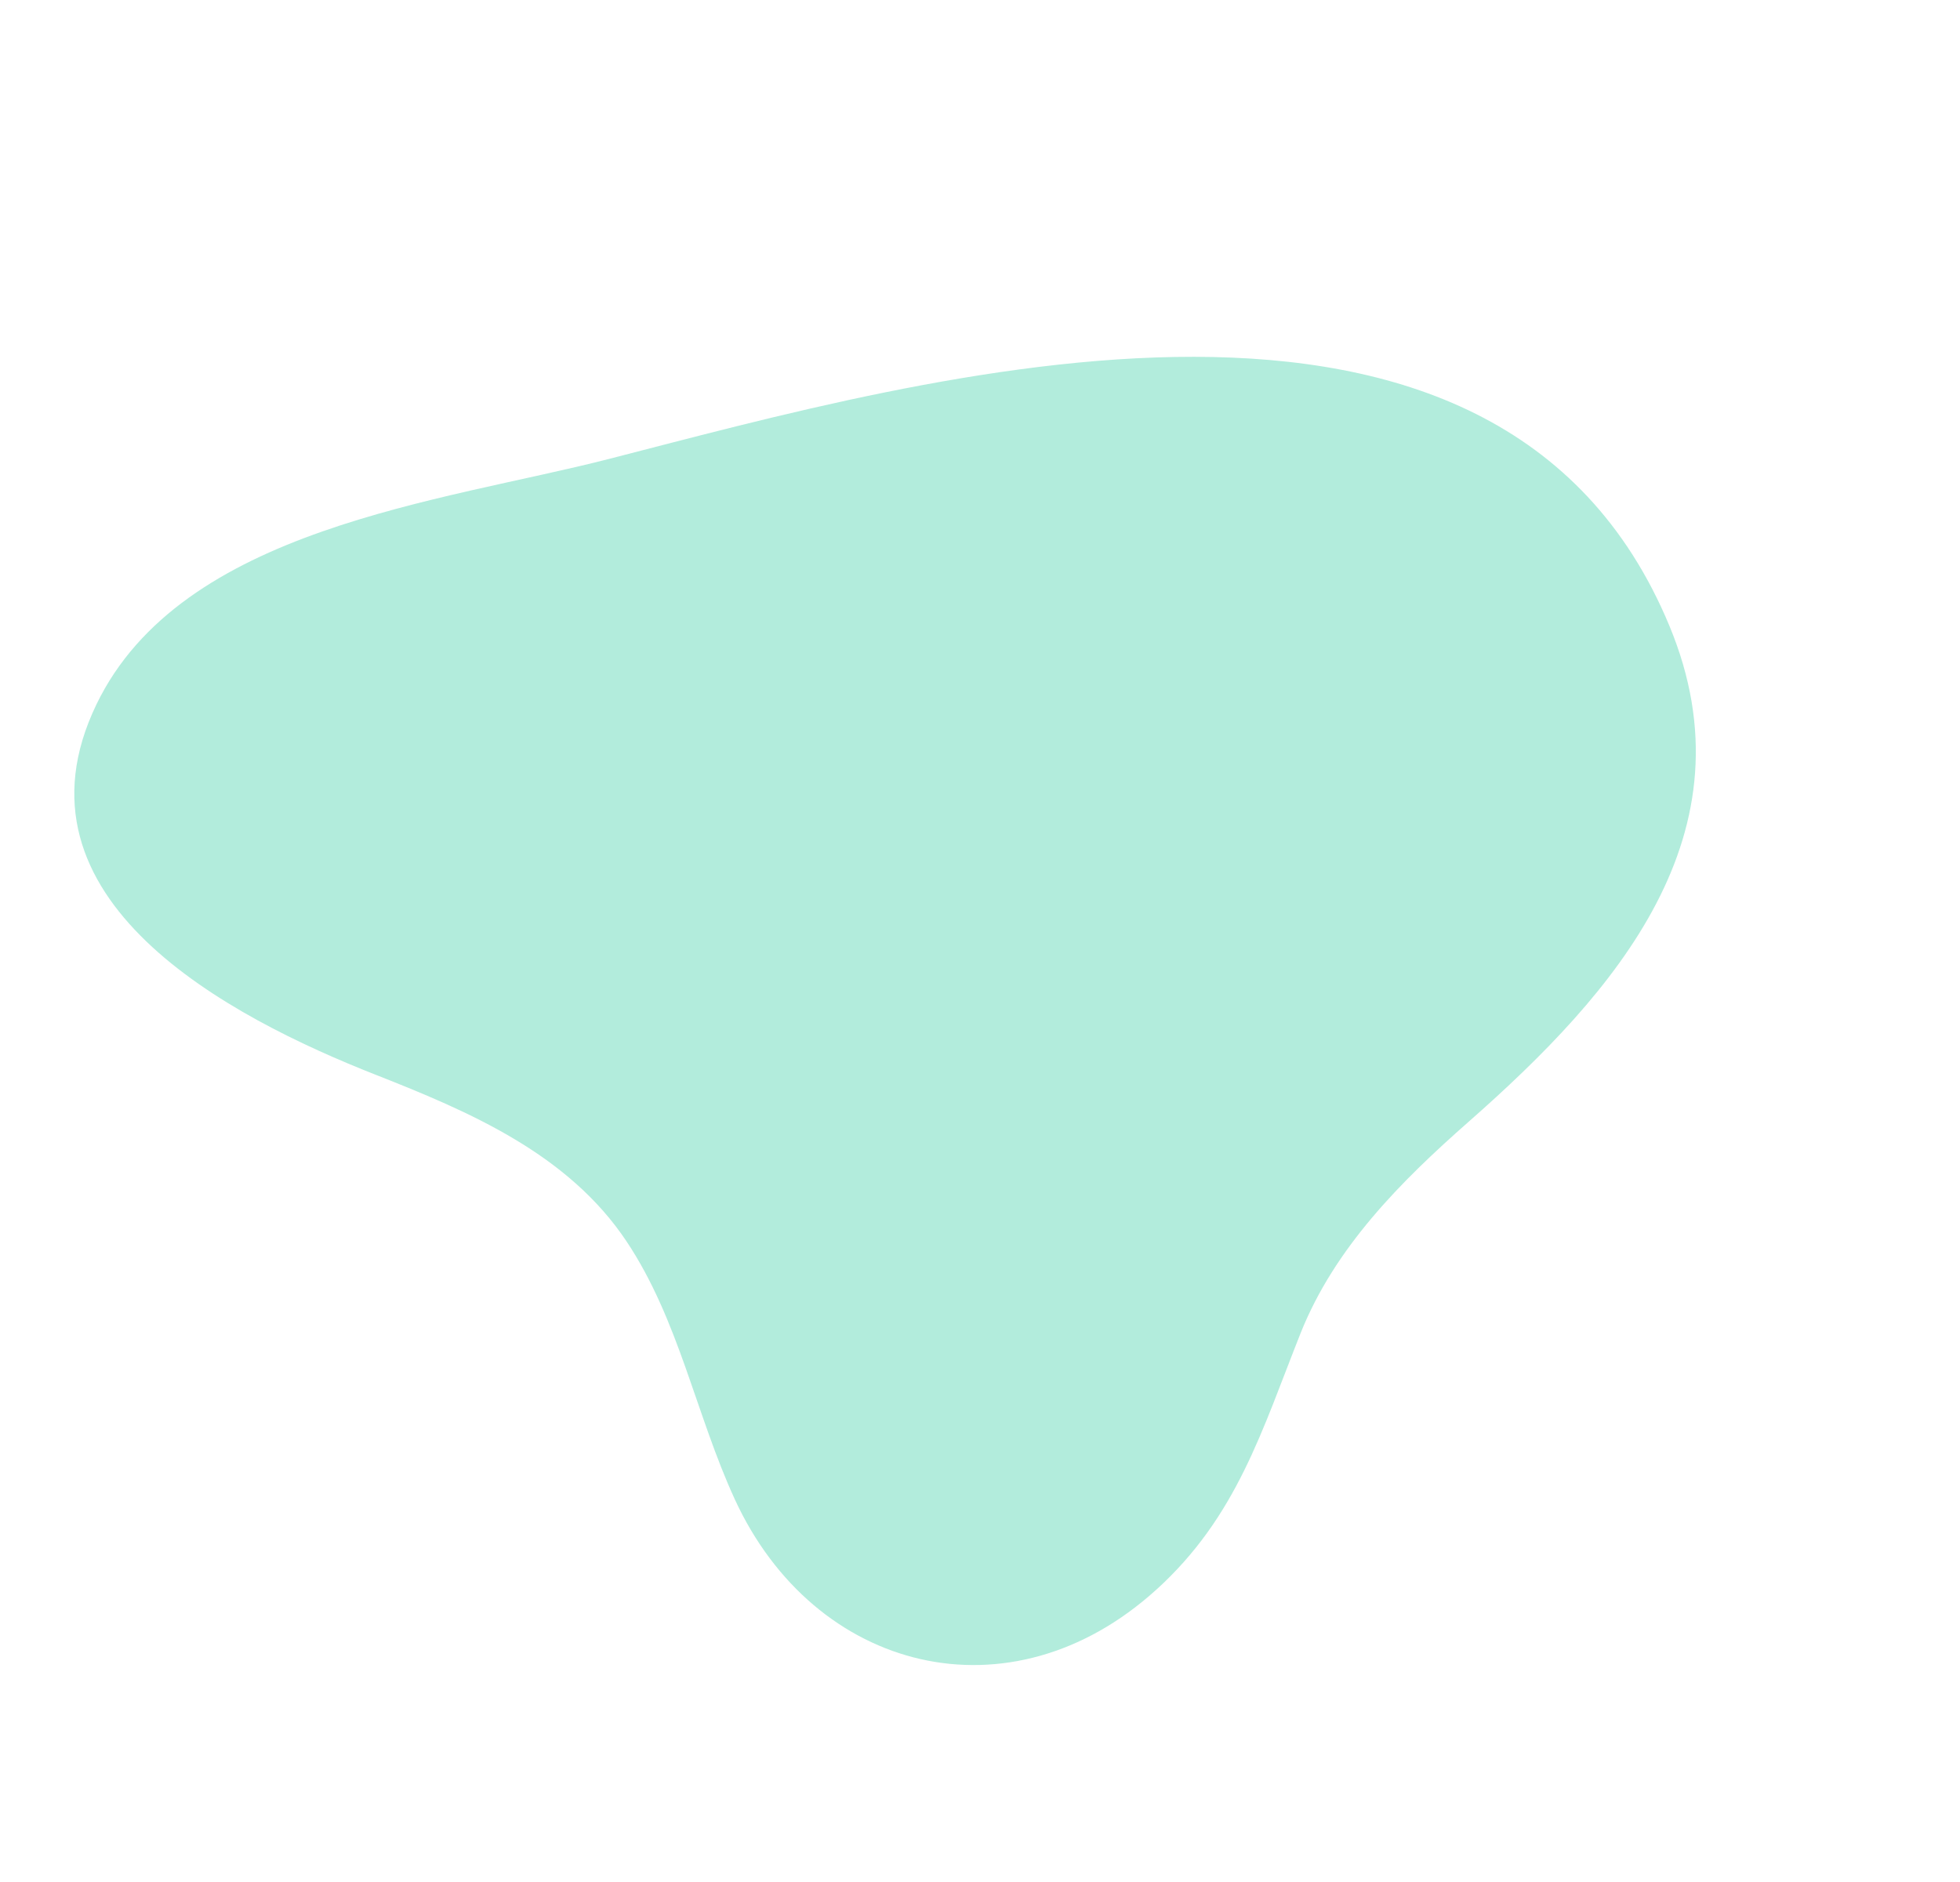 <?xml version="1.0" encoding="UTF-8"?> <svg xmlns="http://www.w3.org/2000/svg" width="135.498" height="130.109" viewBox="0 0 135.498 130.109"> <path id="Path_5715" data-name="Path 5715" d="M91.8,61.988c3.561,13.124-5.625,23.636-18.816,23.1-6.431-.261-12.794-2.186-19.26-1.43C46.5,84.5,40.817,89.236,35.57,93.882c-8.077,7.15-22.512,17.511-31.583,5.571-8.2-10.791-1.635-27.618.967-39.284C9.9,38.016,17.68-2.291,48.512.1c15.506,1.2,20.911,14.854,24.251,27.914,1.551,6.067,3.556,12.229,7.768,17.021,4.755,5.41,9.3,9.673,11.271,16.951C93.866,69.6,90.335,56.58,91.8,61.988Z" transform="matrix(0.454, 0.891, -0.891, 0.454, 93.471, 0)" fill="#68daba" opacity="0.51"></path> </svg> 